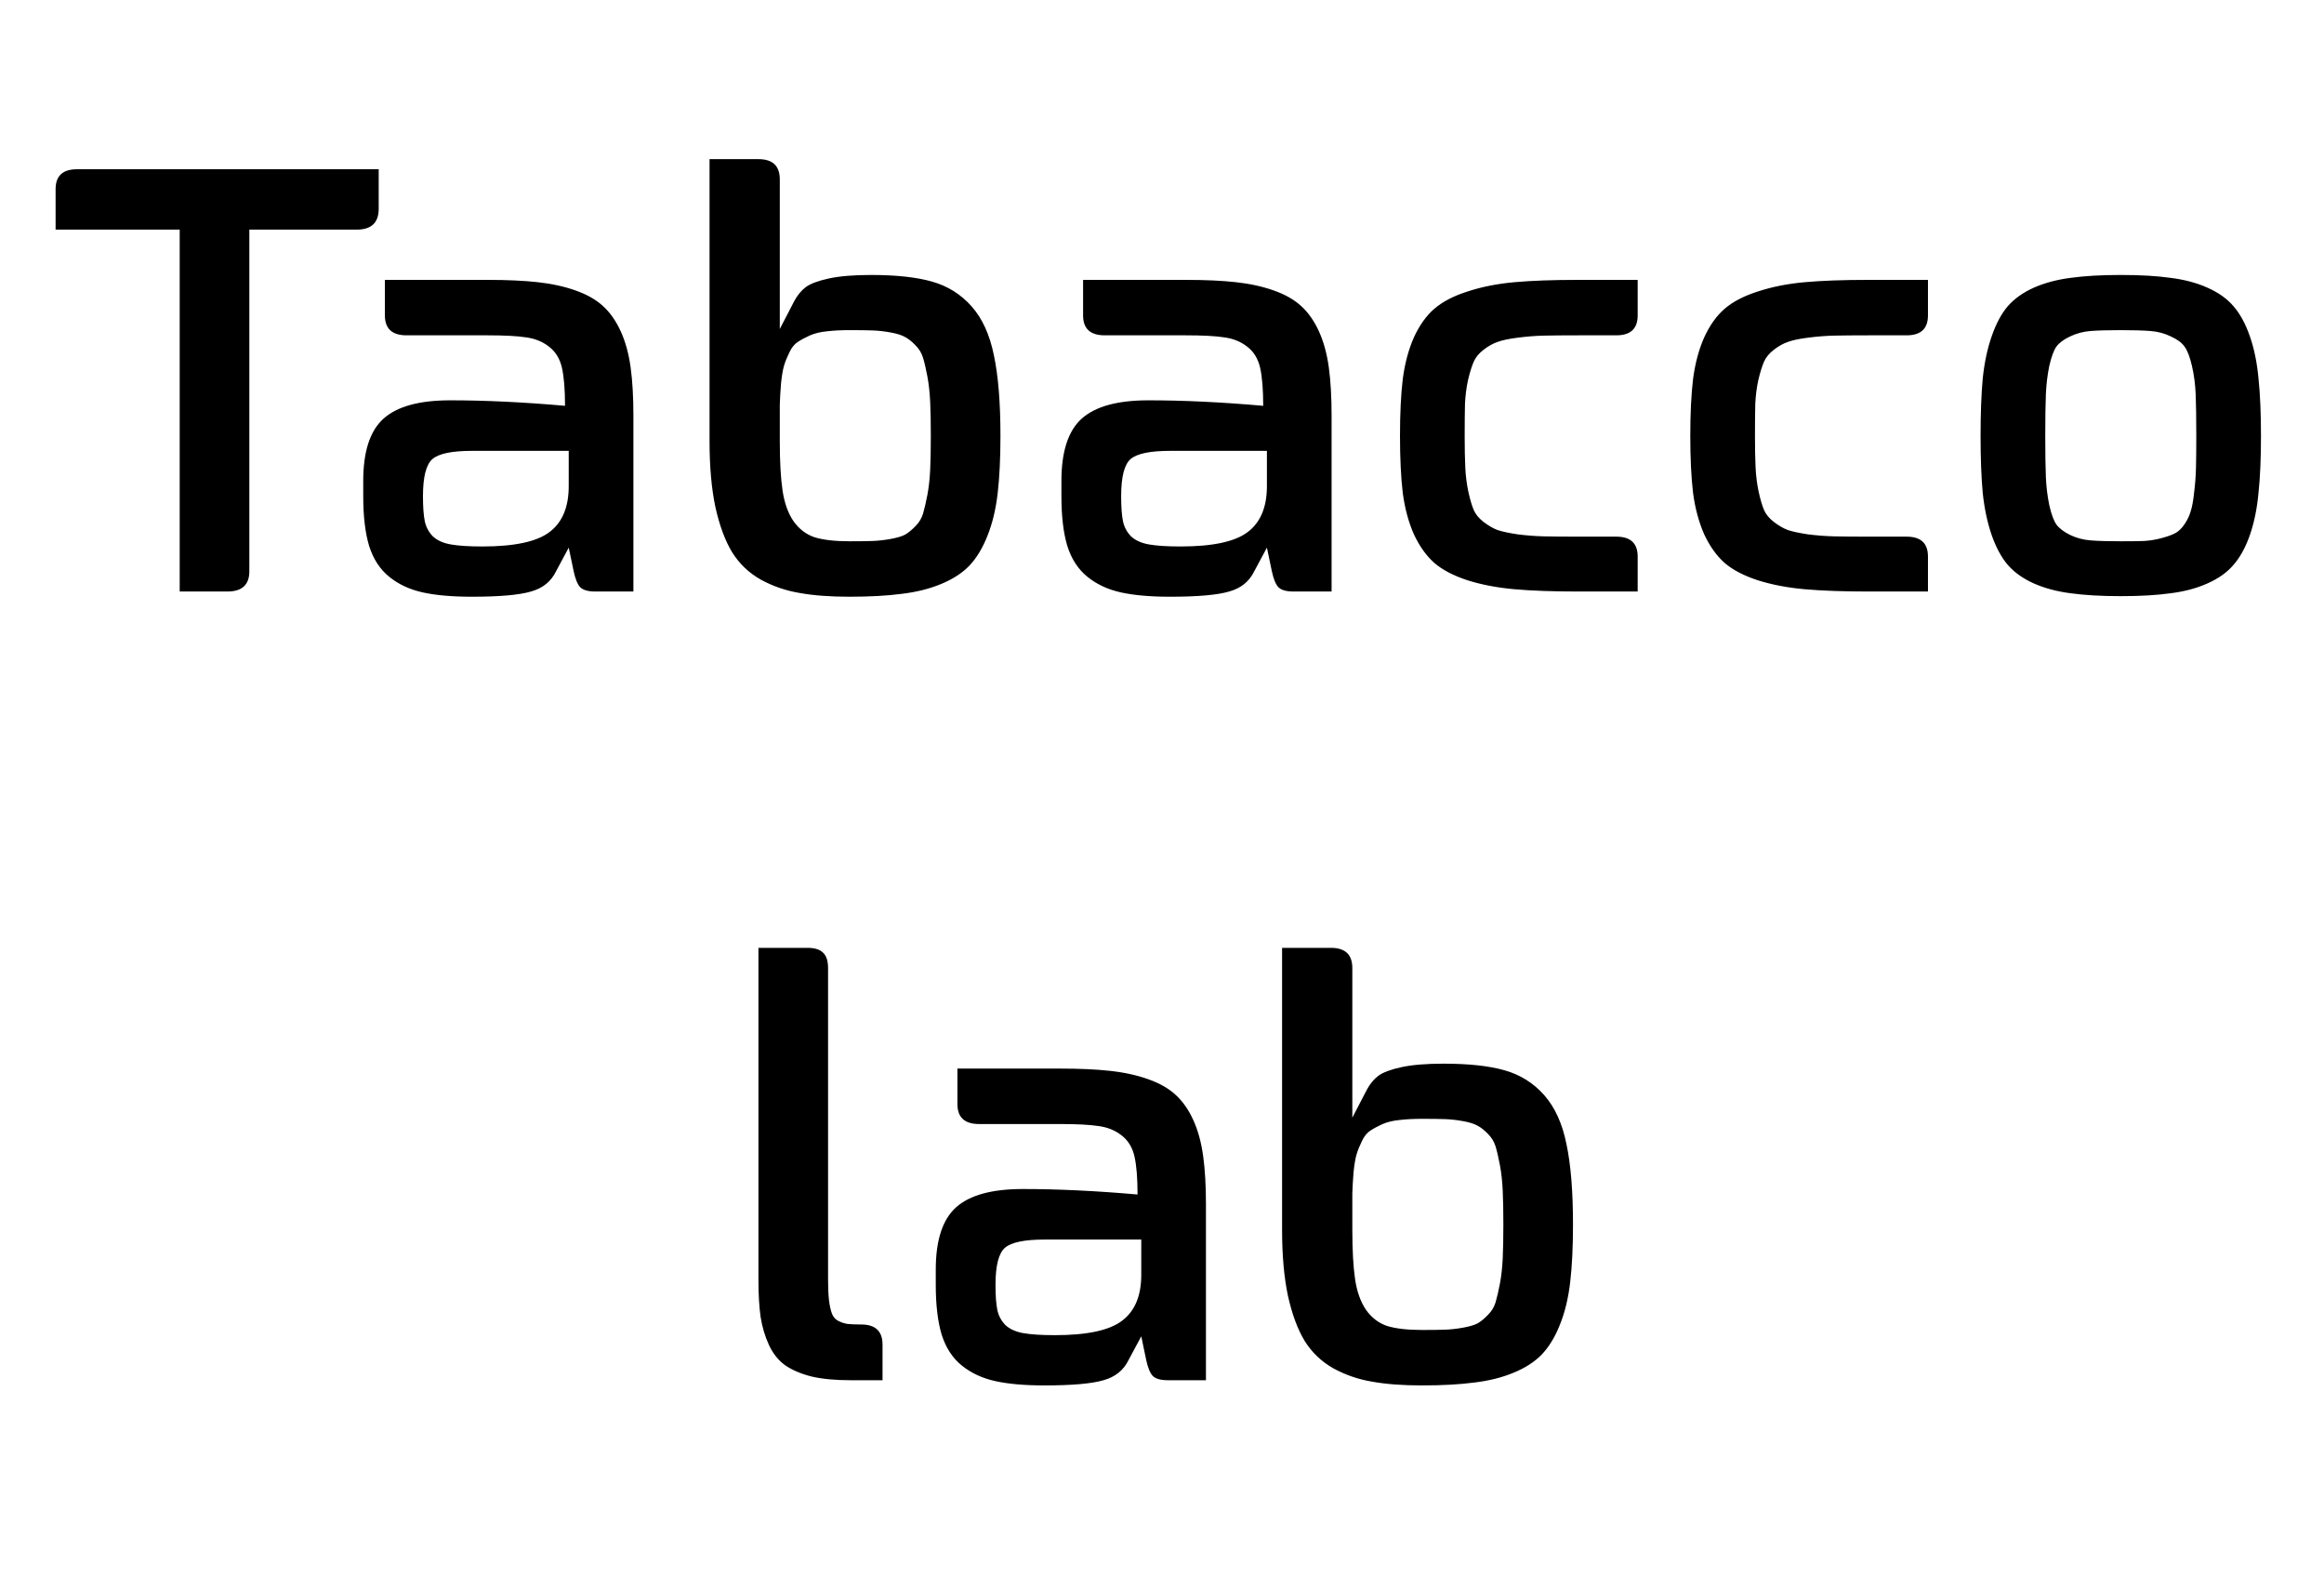 <svg width="280" height="190" viewBox="0 0 280 190" fill="none" xmlns="http://www.w3.org/2000/svg">
<path d="M21.651 71.25V27.658H6.699V22.788C6.699 21.187 7.557 20.387 9.272 20.387H45.627V25.153C45.627 26.823 44.744 27.658 42.98 27.658H30.041V68.815C30.041 70.438 29.158 71.25 27.393 71.25H21.651ZM50.959 59.769C50.959 61.068 51.033 62.077 51.182 62.796C51.332 63.492 51.655 64.095 52.152 64.605C52.674 65.092 53.395 65.417 54.315 65.579C55.234 65.742 56.502 65.823 58.118 65.823C61.996 65.823 64.693 65.243 66.209 64.083C67.75 62.924 68.521 61.08 68.521 58.552V54.307H56.85C54.464 54.307 52.885 54.632 52.115 55.282C51.344 55.931 50.959 57.427 50.959 59.769ZM76.314 50.098V71.25H71.728C70.858 71.25 70.249 71.076 69.9 70.728C69.577 70.38 69.316 69.743 69.118 68.815L68.521 65.962L66.992 68.815C66.396 70.044 65.389 70.856 63.972 71.25C62.555 71.668 60.181 71.876 56.85 71.876C54.464 71.876 52.487 71.702 50.922 71.354C49.355 71.007 48.013 70.38 46.895 69.476C45.776 68.571 44.968 67.33 44.471 65.753C43.999 64.176 43.763 62.181 43.763 59.769V57.925C43.763 54.377 44.583 51.872 46.223 50.411C47.864 48.95 50.536 48.219 54.24 48.219C58.466 48.219 63.077 48.439 68.074 48.88C68.074 46.909 67.949 45.378 67.701 44.288C67.452 43.198 66.93 42.351 66.135 41.748C65.364 41.145 64.444 40.774 63.375 40.635C62.331 40.472 60.79 40.391 58.752 40.391H48.983C47.243 40.391 46.373 39.591 46.373 37.991V33.712H58.752C61.113 33.712 63.127 33.804 64.792 33.99C66.483 34.175 68.011 34.512 69.379 34.999C70.746 35.486 71.84 36.112 72.66 36.877C73.505 37.643 74.213 38.652 74.785 39.904C75.357 41.157 75.754 42.606 75.978 44.253C76.202 45.877 76.314 47.825 76.314 50.098ZM112.072 56.534C112.122 55.421 112.147 54.075 112.147 52.498C112.147 50.921 112.122 49.576 112.072 48.463C112.022 47.326 111.91 46.294 111.737 45.366C111.562 44.438 111.389 43.685 111.214 43.105C111.04 42.525 110.73 42.015 110.282 41.574C109.86 41.133 109.449 40.809 109.052 40.6C108.654 40.368 108.07 40.182 107.299 40.044C106.529 39.904 105.795 39.823 105.1 39.8C104.428 39.777 103.509 39.765 102.34 39.765C101.321 39.765 100.426 39.812 99.656 39.904C98.885 39.974 98.201 40.136 97.605 40.391C97.033 40.647 96.536 40.913 96.113 41.192C95.715 41.447 95.38 41.864 95.107 42.444C94.833 43.001 94.622 43.523 94.473 44.01C94.324 44.497 94.199 45.216 94.1 46.167C94.025 47.094 93.975 47.952 93.951 48.741C93.951 49.506 93.951 50.55 93.951 51.872V53.09C93.951 55.618 94.062 57.624 94.286 59.108C94.51 60.593 94.945 61.81 95.591 62.761C96.263 63.712 97.108 64.362 98.127 64.71C99.171 65.034 100.575 65.197 102.34 65.197C103.509 65.197 104.428 65.185 105.1 65.162C105.795 65.139 106.529 65.058 107.299 64.918C108.07 64.779 108.654 64.605 109.052 64.397C109.449 64.165 109.86 63.828 110.282 63.388C110.73 62.947 111.04 62.437 111.214 61.857C111.389 61.254 111.562 60.5 111.737 59.596C111.91 58.668 112.022 57.647 112.072 56.534ZM85.487 53.09V19.169H91.378C93.093 19.169 93.951 19.981 93.951 21.605V39.626L95.703 36.251C96.076 35.556 96.536 34.999 97.083 34.581C97.655 34.164 98.587 33.816 99.879 33.538C101.172 33.259 102.862 33.12 104.95 33.12C107.983 33.12 110.431 33.387 112.296 33.92C114.185 34.454 115.776 35.451 117.069 36.912C118.361 38.373 119.256 40.345 119.753 42.827C120.275 45.285 120.536 48.509 120.536 52.498C120.536 55.189 120.424 57.496 120.201 59.421C119.977 61.347 119.567 63.051 118.97 64.536C118.398 65.997 117.678 67.191 116.808 68.119C115.938 69.024 114.794 69.766 113.377 70.346C111.985 70.925 110.407 71.32 108.642 71.528C106.902 71.76 104.801 71.876 102.34 71.876C100.004 71.876 98.002 71.726 96.337 71.424C94.672 71.146 93.118 70.612 91.676 69.824C90.234 69.012 89.078 67.91 88.208 66.519C87.363 65.127 86.692 63.318 86.195 61.092C85.723 58.865 85.487 56.198 85.487 53.09ZM135.078 59.769C135.078 61.068 135.153 62.077 135.302 62.796C135.451 63.492 135.774 64.095 136.271 64.605C136.793 65.092 137.514 65.417 138.434 65.579C139.354 65.742 140.621 65.823 142.237 65.823C146.115 65.823 148.812 65.243 150.328 64.083C151.87 62.924 152.64 61.08 152.64 58.552V54.307H140.97C138.583 54.307 137.005 54.632 136.234 55.282C135.463 55.931 135.078 57.427 135.078 59.769ZM160.433 50.098V71.25H155.847C154.977 71.25 154.368 71.076 154.02 70.728C153.697 70.38 153.436 69.743 153.237 68.815L152.64 65.962L151.111 68.815C150.515 70.044 149.508 70.856 148.091 71.25C146.674 71.668 144.301 71.876 140.97 71.876C138.583 71.876 136.607 71.702 135.041 71.354C133.475 71.007 132.132 70.38 131.014 69.476C129.895 68.571 129.087 67.33 128.59 65.753C128.118 64.176 127.882 62.181 127.882 59.769V57.925C127.882 54.377 128.702 51.872 130.343 50.411C131.983 48.95 134.656 48.219 138.359 48.219C142.585 48.219 147.196 48.439 152.193 48.88C152.193 46.909 152.069 45.378 151.82 44.288C151.571 43.198 151.049 42.351 150.254 41.748C149.483 41.145 148.564 40.774 147.495 40.635C146.451 40.472 144.909 40.391 142.871 40.391H133.102C131.362 40.391 130.492 39.591 130.492 37.991V33.712H142.871C145.233 33.712 147.246 33.804 148.912 33.99C150.602 34.175 152.131 34.512 153.498 34.999C154.865 35.486 155.959 36.112 156.779 36.877C157.624 37.643 158.333 38.652 158.905 39.904C159.476 41.157 159.874 42.606 160.098 44.253C160.321 45.877 160.433 47.825 160.433 50.098ZM197.31 71.25H190.151C187.093 71.25 184.52 71.157 182.432 70.972C180.369 70.786 178.493 70.427 176.802 69.893C175.112 69.337 173.782 68.641 172.812 67.806C171.843 66.948 171.023 65.8 170.351 64.362C169.705 62.901 169.258 61.242 169.009 59.387C168.786 57.508 168.674 55.212 168.674 52.498C168.674 49.785 168.786 47.5 169.009 45.645C169.258 43.766 169.705 42.096 170.351 40.635C171.023 39.174 171.843 38.026 172.812 37.191C173.807 36.333 175.149 35.637 176.84 35.103C178.53 34.547 180.407 34.175 182.47 33.99C184.533 33.804 187.093 33.712 190.151 33.712H197.31V37.991C197.31 39.591 196.452 40.391 194.737 40.391H190.151C188.411 40.391 187.031 40.403 186.012 40.426C185.018 40.449 183.974 40.53 182.88 40.67C181.786 40.809 180.966 40.983 180.419 41.192C179.872 41.377 179.313 41.69 178.741 42.131C178.169 42.572 177.772 43.059 177.548 43.592C177.324 44.102 177.1 44.821 176.877 45.749C176.678 46.654 176.554 47.616 176.504 48.637C176.479 49.657 176.467 50.944 176.467 52.498C176.467 54.029 176.491 55.305 176.541 56.325C176.591 57.346 176.715 58.32 176.914 59.248C177.113 60.152 177.324 60.871 177.548 61.405C177.772 61.938 178.169 62.425 178.741 62.866C179.313 63.306 179.872 63.631 180.419 63.84C180.966 64.025 181.774 64.199 182.843 64.362C183.936 64.501 184.993 64.582 186.012 64.605C187.056 64.628 188.436 64.64 190.151 64.64H194.737C196.452 64.64 197.31 65.44 197.31 67.04V71.25ZM232.285 71.25H225.126C222.069 71.25 219.496 71.157 217.408 70.972C215.344 70.786 213.468 70.427 211.777 69.893C210.087 69.337 208.757 68.641 207.788 67.806C206.818 66.948 205.998 65.8 205.327 64.362C204.68 62.901 204.233 61.242 203.984 59.387C203.761 57.508 203.649 55.212 203.649 52.498C203.649 49.785 203.761 47.5 203.984 45.645C204.233 43.766 204.68 42.096 205.327 40.635C205.998 39.174 206.818 38.026 207.788 37.191C208.782 36.333 210.124 35.637 211.815 35.103C213.505 34.547 215.382 34.175 217.445 33.99C219.508 33.804 222.069 33.712 225.126 33.712H232.285V37.991C232.285 39.591 231.428 40.391 229.712 40.391H225.126C223.386 40.391 222.006 40.403 220.987 40.426C219.993 40.449 218.949 40.53 217.855 40.67C216.761 40.809 215.941 40.983 215.394 41.192C214.847 41.377 214.288 41.69 213.716 42.131C213.145 42.572 212.747 43.059 212.523 43.592C212.299 44.102 212.076 44.821 211.852 45.749C211.653 46.654 211.529 47.616 211.479 48.637C211.454 49.657 211.442 50.944 211.442 52.498C211.442 54.029 211.467 55.305 211.516 56.325C211.566 57.346 211.69 58.32 211.889 59.248C212.088 60.152 212.299 60.871 212.523 61.405C212.747 61.938 213.145 62.425 213.716 62.866C214.288 63.306 214.847 63.631 215.394 63.84C215.941 64.025 216.749 64.199 217.818 64.362C218.912 64.501 219.968 64.582 220.987 64.605C222.031 64.628 223.411 64.64 225.126 64.64H229.712C231.428 64.64 232.285 65.44 232.285 67.04V71.25ZM255.515 39.765C253.974 39.765 252.756 39.8 251.861 39.87C250.991 39.939 250.17 40.16 249.4 40.53C248.654 40.878 248.107 41.284 247.759 41.748C247.436 42.212 247.15 42.989 246.902 44.079C246.678 45.169 246.541 46.306 246.491 47.489C246.442 48.672 246.417 50.341 246.417 52.498C246.417 54.632 246.442 56.291 246.491 57.473C246.541 58.633 246.678 59.758 246.902 60.848C247.15 61.938 247.436 62.715 247.759 63.179C248.107 63.643 248.654 64.06 249.4 64.431C250.17 64.802 251.003 65.023 251.898 65.092C252.793 65.162 253.999 65.197 255.515 65.197C256.658 65.197 257.59 65.185 258.31 65.162C259.056 65.115 259.766 65 260.436 64.814C261.133 64.628 261.68 64.431 262.077 64.222C262.475 64.014 262.849 63.654 263.195 63.144C263.544 62.634 263.793 62.112 263.941 61.578C264.116 61.045 264.251 60.291 264.353 59.317C264.475 58.343 264.552 57.357 264.575 56.36C264.6 55.363 264.613 54.075 264.613 52.498C264.613 50.365 264.587 48.694 264.539 47.489C264.488 46.282 264.34 45.146 264.091 44.079C263.841 42.989 263.544 42.212 263.195 41.748C262.872 41.284 262.327 40.878 261.556 40.53C260.81 40.16 259.99 39.939 259.094 39.87C258.224 39.8 257.032 39.765 255.515 39.765ZM261.517 71.459C259.878 71.691 257.877 71.807 255.515 71.807C253.153 71.807 251.14 71.691 249.474 71.459C247.834 71.25 246.355 70.856 245.037 70.276C243.745 69.696 242.701 68.954 241.905 68.049C241.134 67.145 240.488 65.951 239.966 64.466C239.444 62.959 239.084 61.265 238.885 59.387C238.711 57.508 238.624 55.212 238.624 52.498C238.624 49.785 238.711 47.477 238.885 45.575C239.084 43.673 239.444 41.98 239.966 40.496C240.488 38.988 241.134 37.782 241.905 36.877C242.701 35.973 243.745 35.231 245.037 34.651C246.355 34.071 247.834 33.677 249.474 33.468C251.14 33.236 253.153 33.12 255.515 33.12C257.877 33.12 259.878 33.236 261.517 33.468C263.185 33.677 264.664 34.071 265.954 34.651C267.273 35.231 268.316 35.973 269.088 36.877C269.882 37.782 270.541 38.988 271.063 40.496C271.585 41.98 271.933 43.673 272.107 45.575C272.308 47.477 272.407 49.785 272.407 52.498C272.407 55.212 272.308 57.508 272.107 59.387C271.933 61.265 271.585 62.959 271.063 64.466C270.541 65.951 269.882 67.145 269.088 68.049C268.316 68.954 267.273 69.696 265.954 70.276C264.664 70.856 263.185 71.25 261.517 71.459ZM99.767 116.605V154.143C99.767 155.164 99.805 155.987 99.879 156.613C99.954 157.24 100.066 157.761 100.215 158.179C100.364 158.596 100.613 158.898 100.961 159.083C101.309 159.269 101.681 159.397 102.079 159.466C102.477 159.512 103.036 159.536 103.757 159.536C105.472 159.536 106.33 160.347 106.33 161.971V166.25H102.452C100.613 166.25 99.046 166.099 97.754 165.798C96.486 165.473 95.43 165.021 94.585 164.441C93.764 163.838 93.118 163.026 92.646 162.006C92.173 160.985 91.838 159.86 91.639 158.631C91.465 157.402 91.378 155.906 91.378 154.143V114.169H97.269C98.164 114.169 98.798 114.367 99.171 114.761C99.569 115.132 99.767 115.747 99.767 116.605ZM119.94 154.769C119.94 156.068 120.014 157.077 120.163 157.796C120.312 158.492 120.636 159.095 121.133 159.605C121.655 160.092 122.376 160.417 123.295 160.579C124.215 160.742 125.483 160.823 127.099 160.823C130.977 160.823 133.674 160.243 135.19 159.083C136.731 157.924 137.502 156.08 137.502 153.552V149.307H125.831C123.445 149.307 121.866 149.632 121.095 150.282C120.325 150.931 119.94 152.427 119.94 154.769ZM145.295 145.098V166.25H140.708C139.838 166.25 139.229 166.076 138.881 165.728C138.558 165.38 138.297 164.742 138.098 163.815L137.502 160.962L135.973 163.815C135.376 165.044 134.37 165.856 132.953 166.25C131.536 166.668 129.162 166.876 125.831 166.876C123.445 166.876 121.468 166.702 119.902 166.354C118.336 166.007 116.994 165.38 115.875 164.476C114.757 163.571 113.949 162.33 113.452 160.753C112.979 159.176 112.743 157.181 112.743 154.769V152.925C112.743 149.377 113.564 146.872 115.204 145.411C116.845 143.95 119.517 143.219 123.221 143.219C127.447 143.219 132.058 143.439 137.054 143.88C137.054 141.909 136.93 140.378 136.681 139.288C136.433 138.198 135.911 137.351 135.116 136.748C134.345 136.145 133.425 135.774 132.356 135.635C131.312 135.473 129.771 135.391 127.733 135.391H117.963C116.223 135.391 115.353 134.591 115.353 132.991V128.712H127.733C130.094 128.712 132.108 128.804 133.773 128.99C135.463 129.175 136.992 129.512 138.359 129.999C139.727 130.486 140.82 131.112 141.641 131.877C142.486 132.643 143.194 133.652 143.766 134.904C144.338 136.157 144.736 137.606 144.959 139.253C145.183 140.877 145.295 142.825 145.295 145.098ZM181.053 151.534C181.103 150.421 181.127 149.076 181.127 147.498C181.127 145.921 181.103 144.576 181.053 143.463C181.003 142.326 180.891 141.294 180.717 140.366C180.543 139.439 180.369 138.685 180.195 138.105C180.021 137.525 179.711 137.015 179.263 136.574C178.841 136.133 178.431 135.809 178.033 135.6C177.635 135.368 177.051 135.183 176.28 135.044C175.51 134.904 174.776 134.823 174.08 134.8C173.409 134.777 172.489 134.765 171.321 134.765C170.302 134.765 169.407 134.812 168.636 134.904C167.866 134.974 167.182 135.136 166.585 135.391C166.014 135.647 165.517 135.913 165.094 136.192C164.696 136.447 164.361 136.864 164.087 137.444C163.814 138.001 163.603 138.522 163.454 139.01C163.304 139.497 163.18 140.216 163.081 141.167C163.006 142.094 162.956 142.952 162.931 143.741C162.931 144.506 162.931 145.55 162.931 146.872V148.09C162.931 150.618 163.043 152.624 163.267 154.108C163.491 155.593 163.926 156.81 164.572 157.761C165.243 158.712 166.088 159.362 167.108 159.71C168.152 160.034 169.556 160.197 171.321 160.197C172.489 160.197 173.409 160.185 174.08 160.162C174.776 160.139 175.51 160.058 176.28 159.918C177.051 159.779 177.635 159.605 178.033 159.397C178.431 159.165 178.841 158.828 179.263 158.388C179.711 157.947 180.021 157.437 180.195 156.857C180.369 156.254 180.543 155.5 180.717 154.596C180.891 153.668 181.003 152.647 181.053 151.534ZM154.467 148.09V114.169H160.359C162.074 114.169 162.931 114.981 162.931 116.605V134.626L164.684 131.251C165.057 130.556 165.517 129.999 166.064 129.581C166.635 129.164 167.568 128.816 168.86 128.538C170.153 128.259 171.843 128.12 173.931 128.12C176.964 128.12 179.412 128.387 181.277 128.92C183.166 129.454 184.757 130.451 186.049 131.912C187.342 133.373 188.237 135.345 188.734 137.827C189.256 140.285 189.517 143.509 189.517 147.498C189.517 150.189 189.405 152.497 189.181 154.421C188.958 156.347 188.548 158.051 187.951 159.536C187.379 160.997 186.658 162.191 185.788 163.119C184.918 164.024 183.775 164.766 182.358 165.345C180.966 165.925 179.387 166.32 177.623 166.528C175.883 166.76 173.782 166.876 171.321 166.876C168.984 166.876 166.983 166.726 165.318 166.424C163.652 166.146 162.099 165.612 160.657 164.824C159.215 164.012 158.059 162.91 157.189 161.519C156.344 160.127 155.673 158.318 155.176 156.092C154.704 153.865 154.467 151.198 154.467 148.09Z" fill="black"/>
</svg>

